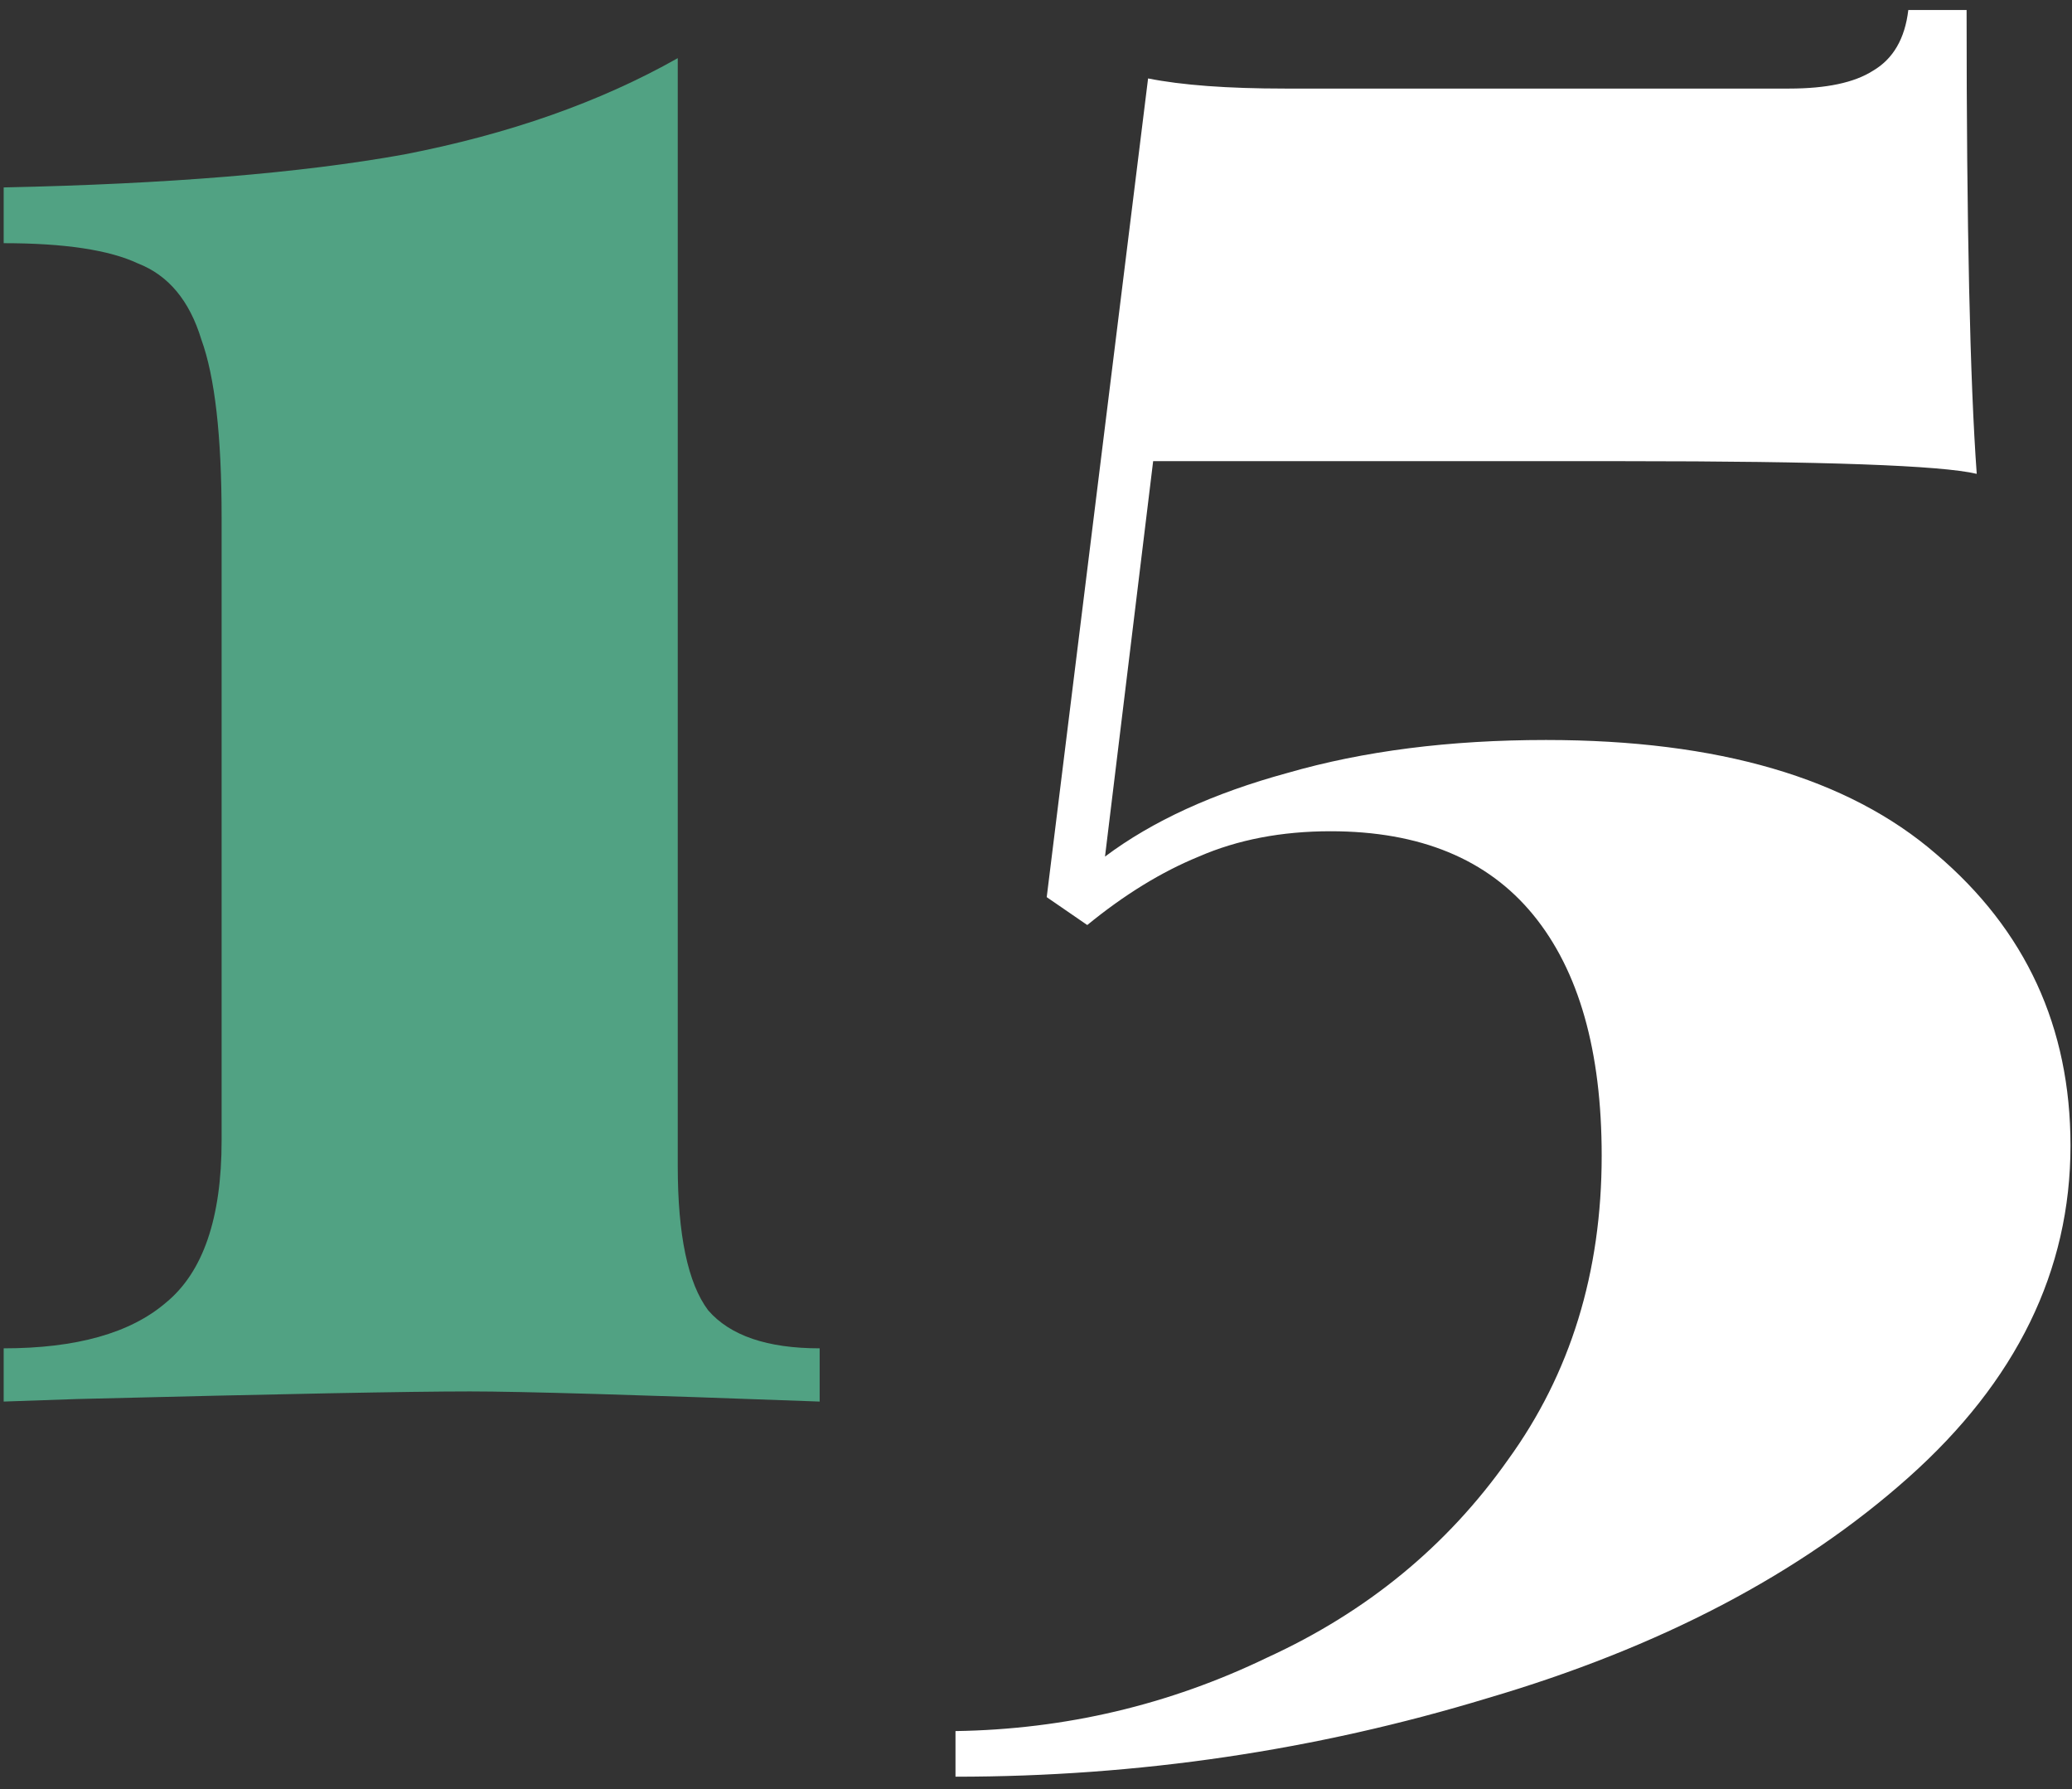 <?xml version="1.0" encoding="UTF-8"?> <svg xmlns="http://www.w3.org/2000/svg" width="139" height="120" viewBox="0 0 139 120" fill="none"><rect x="0" y="0" width="139" height="120" fill="#333333" stroke="none"/> <path d="M45.467 78.19C45.467 82.837 46.147 86.067 47.507 87.88C48.98 89.58 51.474 90.43 54.987 90.43V94C42.747 93.547 34.927 93.32 31.527 93.32C27.56 93.32 18.777 93.49 5.177 93.83L0.247 94V90.43C5.12 90.43 8.747 89.41 11.127 87.37C13.62 85.33 14.867 81.703 14.867 76.49V34.67C14.867 29.23 14.414 25.263 13.507 22.77C12.714 20.163 11.297 18.463 9.257 17.67C7.33 16.763 4.327 16.31 0.247 16.31V12.57C11.24 12.343 20.194 11.607 27.107 10.36C34.134 9 40.254 6.847 45.467 3.9V78.19Z" fill="#51A283"></path> <path d="M131.929 0.67C131.929 15.177 132.156 25.547 132.609 31.78C130.229 31.213 122.353 30.93 108.979 30.93H77.359L74.129 57.45C77.303 55.07 81.383 53.2 86.369 51.84C91.469 50.367 97.249 49.63 103.709 49.63C115.269 49.63 123.996 52.18 129.889 57.28C135.896 62.38 138.899 68.897 138.899 76.83C138.899 85.217 135.273 92.64 128.019 99.1C120.766 105.56 111.359 110.49 99.799 113.89C88.239 117.403 76.339 119.16 64.099 119.16V116.1C71.466 115.987 78.436 114.343 85.009 111.17C91.696 108.11 97.079 103.69 101.159 97.91C105.353 92.13 107.449 85.33 107.449 77.51C107.449 70.483 105.919 65.1 102.859 61.36C99.799 57.62 95.266 55.75 89.259 55.75C85.973 55.75 83.026 56.317 80.419 57.45C77.926 58.47 75.433 60 72.939 62.04L70.219 60.17L77.019 5.26C79.286 5.713 82.346 5.94 86.199 5.94H120.029C122.523 5.94 124.393 5.543 125.639 4.75C126.999 3.957 127.793 2.597 128.019 0.67H131.929Z" fill="white"></path> </svg> 